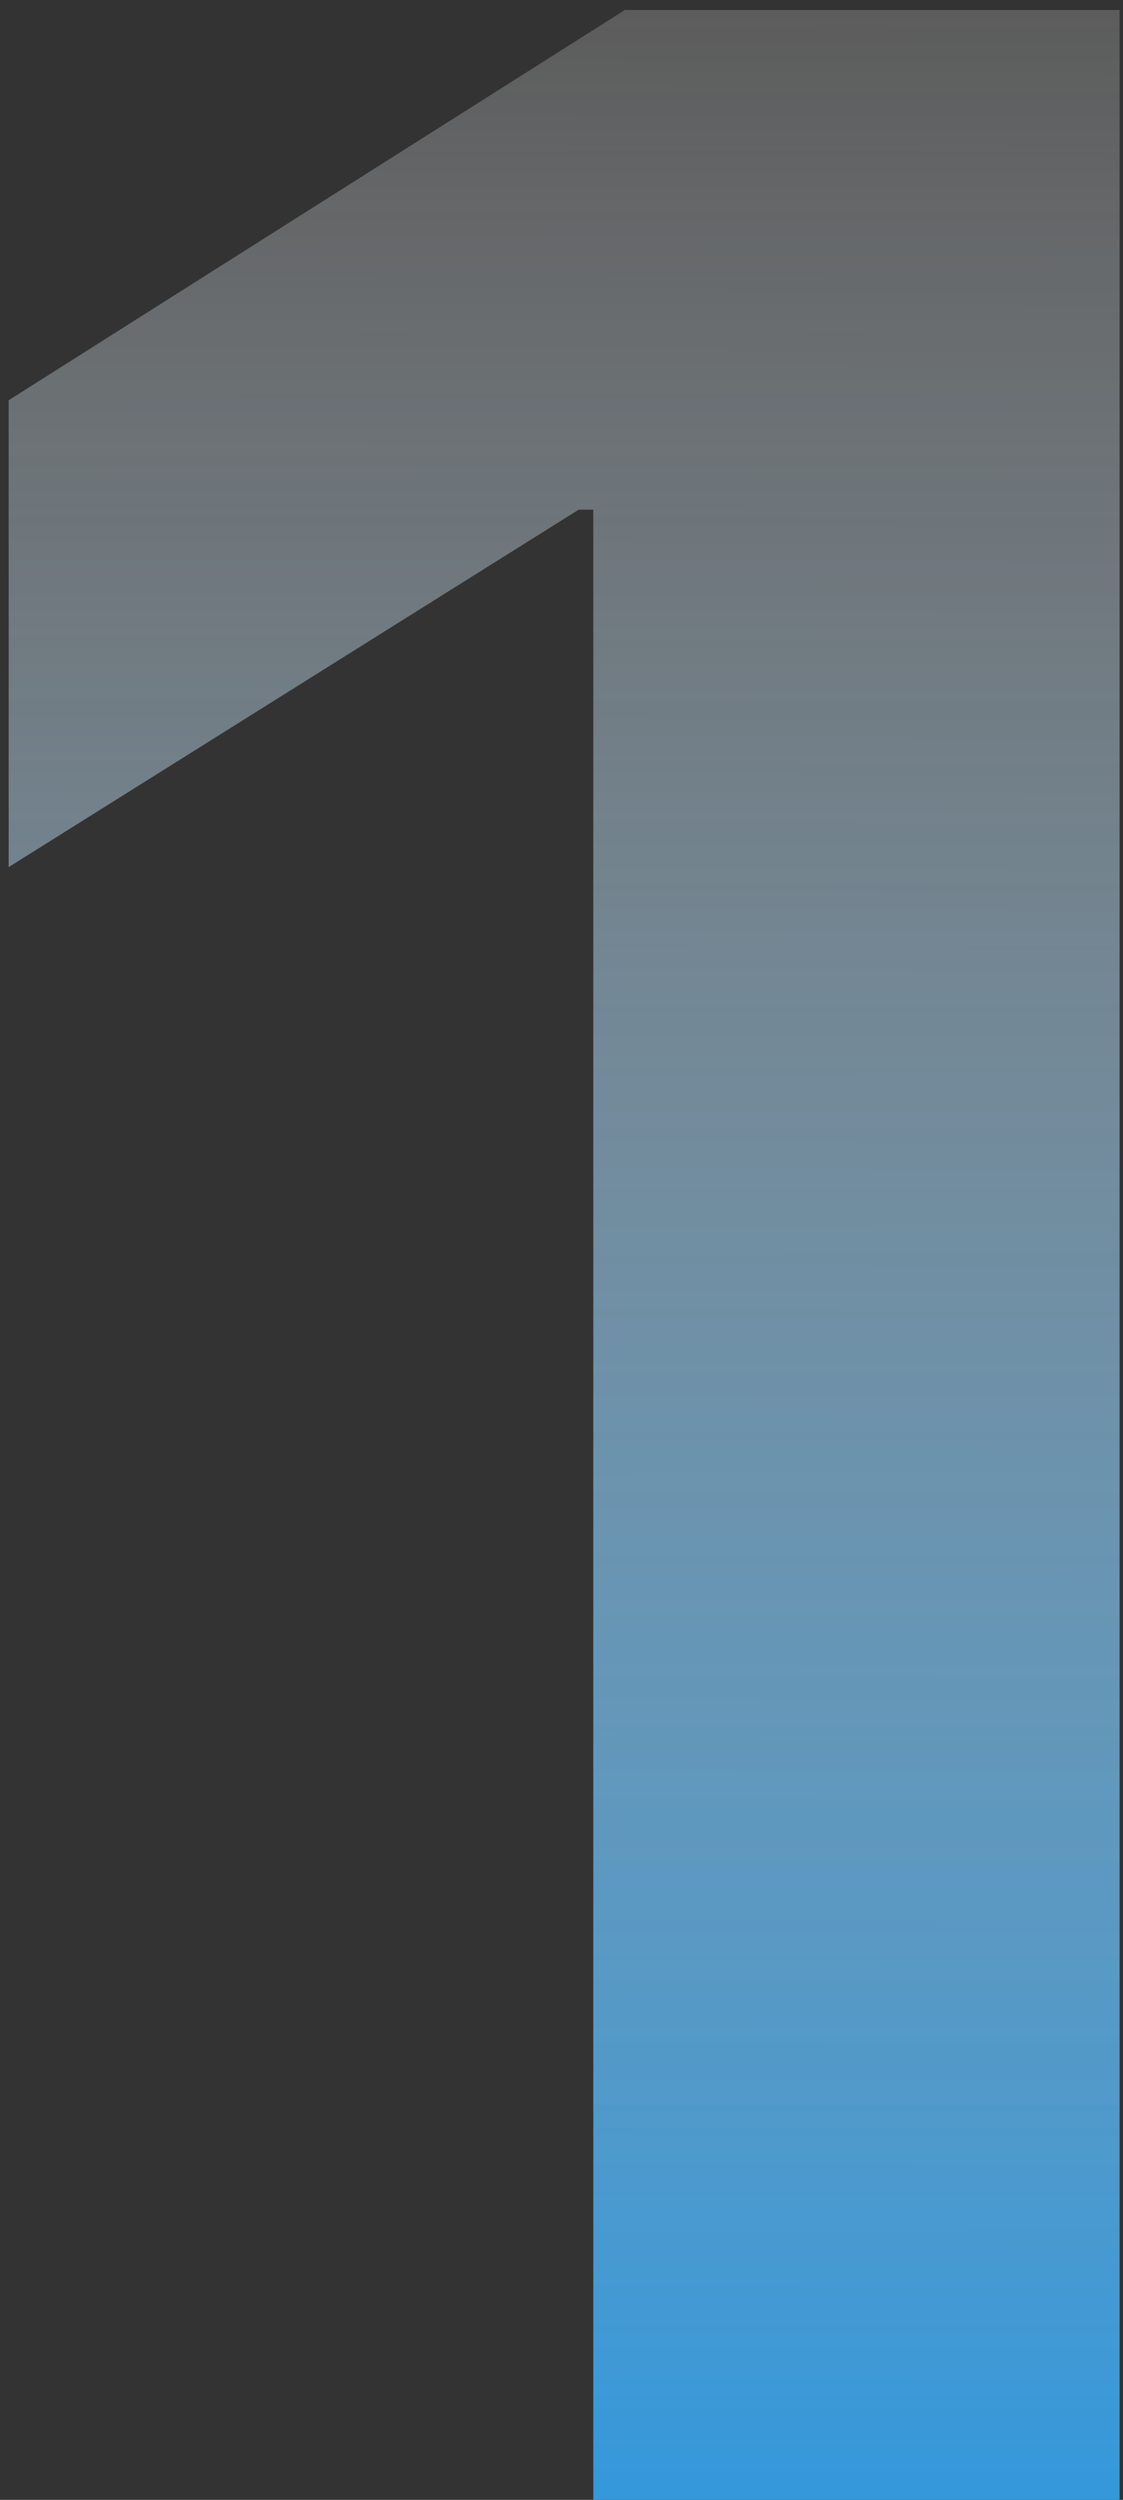 <?xml version="1.0" encoding="UTF-8"?> <svg xmlns="http://www.w3.org/2000/svg" width="102" height="227" viewBox="0 0 102 227" fill="none"><rect x="0" y="0" width="102" height="227" fill="#333333" stroke="none"/><path d="M101.69 0.907V227H53.888V46.28H52.563L0.787 78.737V36.344L56.758 0.907H101.69Z" fill="url(#paint0_linear_211_1293)"></path><defs><linearGradient id="paint0_linear_211_1293" x1="72.099" y1="1" x2="71.641" y2="227" gradientUnits="userSpaceOnUse"><stop stop-color="white" stop-opacity="0.2"></stop><stop offset="1" stop-color="#3498DB"></stop></linearGradient></defs></svg> 